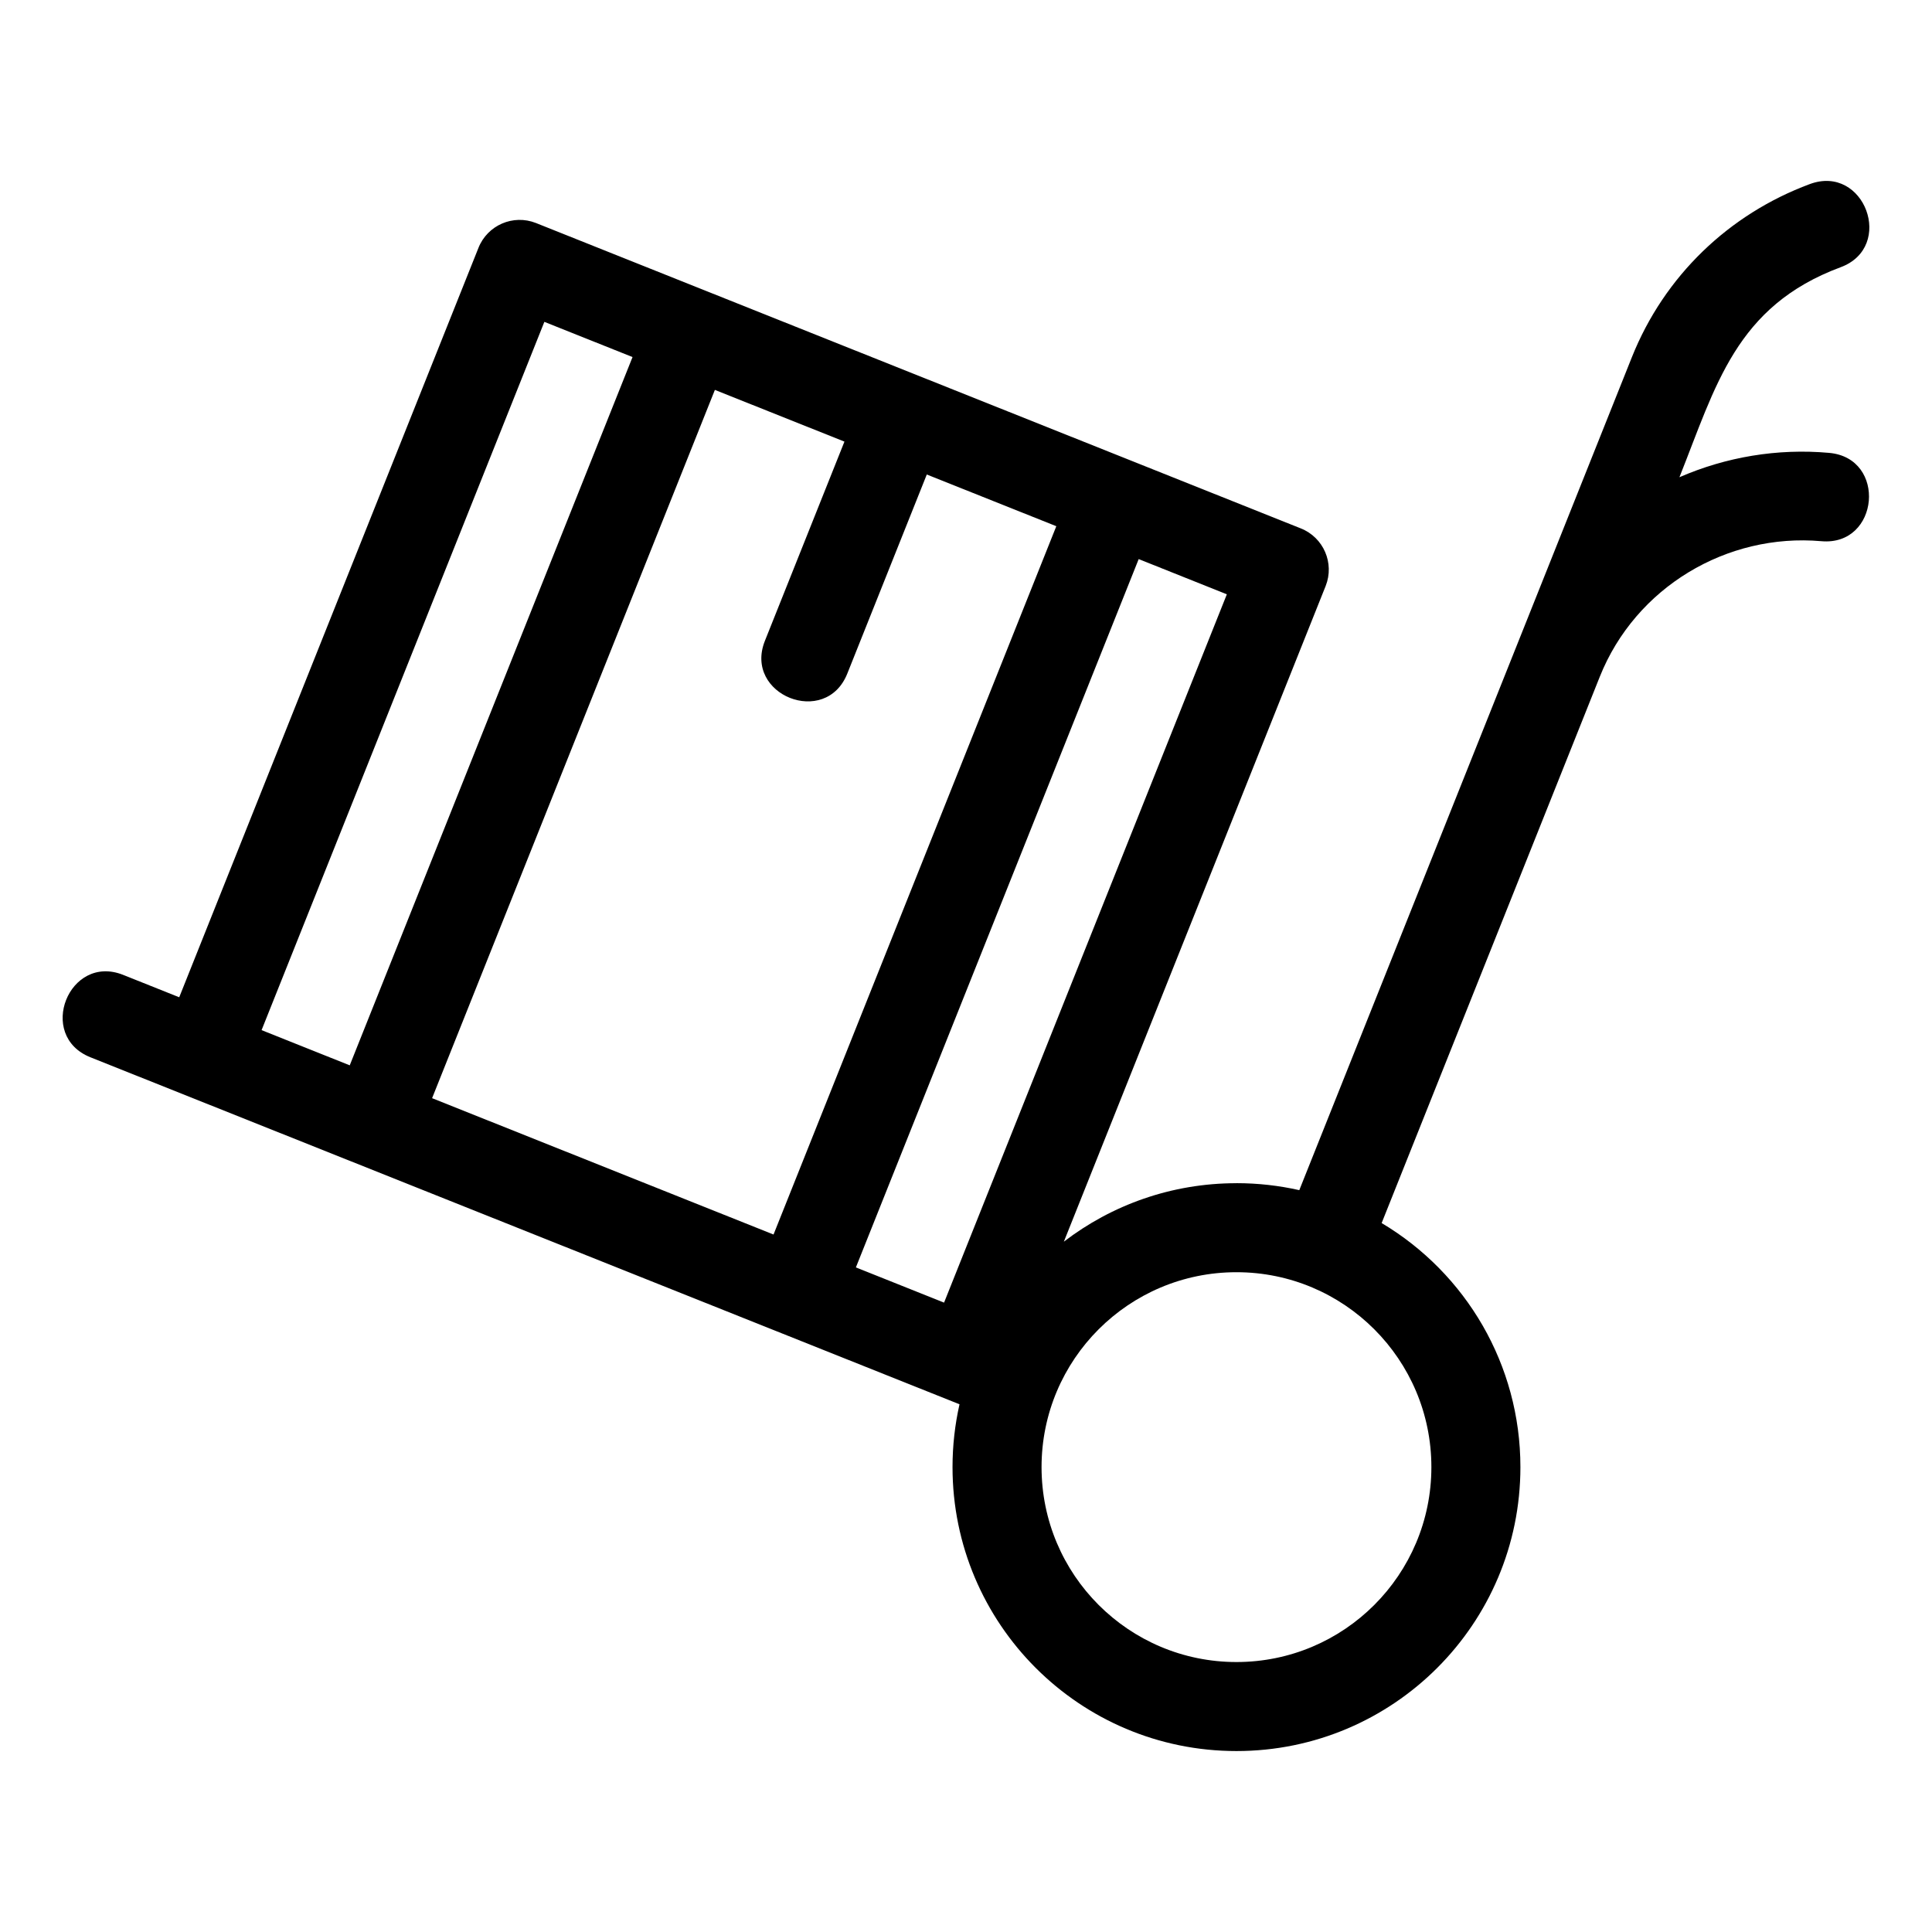 <?xml version="1.0" encoding="UTF-8"?>
<!-- Uploaded to: ICON Repo, www.svgrepo.com, Generator: ICON Repo Mixer Tools -->
<svg fill="#000000" width="800px" height="800px" version="1.1" viewBox="144 144 512 512" xmlns="http://www.w3.org/2000/svg">
 <path d="m471.67 457.55c5.723 0 11.301 0.645 16.656 1.852l88.129-220.72c8.609-21.559 25.746-37.941 47.141-45.891 14.512-5.398 22.691 16.637 8.199 22.023-27.844 10.348-33.074 31.473-42.73 55.656 12.305-5.356 25.934-7.684 39.645-6.457 15.438 1.355 13.352 24.762-2.023 23.41-25.082-2.207-49.266 12.227-58.727 35.918l-57.809 144.78c22.344 13.316 36.773 37.543 36.773 64.676 0 41.559-33.691 75.25-75.25 75.25-41.551 0-75.246-33.691-75.246-75.25 0-5.719 0.645-11.293 1.852-16.648l-230.3-91.953c-14.395-5.731-5.688-27.559 8.656-21.844l14.859 5.934 79.297-198.59c2.391-6.035 9.219-8.984 15.25-6.594l202.68 80.926c6.035 2.391 8.984 9.223 6.594 15.258l-69.383 173.77c12.676-9.719 28.531-15.496 45.734-15.496zm-82.062-187.8-21.059 52.746c-5.731 14.395-27.551 5.688-21.844-8.664l21.082-52.801-34.336-13.703-74.941 187.7 90.484 36.133 74.941-187.71zm56.156 22.414-74.945 187.71 23.367 9.332 74.941-187.71zm-209.08 134.16 74.945-187.7-23.367-9.332-74.941 187.7zm234.99 54.824c-28.527 0-51.652 23.125-51.652 51.652 0 28.531 23.125 51.656 51.652 51.656 28.531 0 51.656-23.125 51.656-51.656 0-28.527-23.125-51.652-51.656-51.652z"/>
</svg>